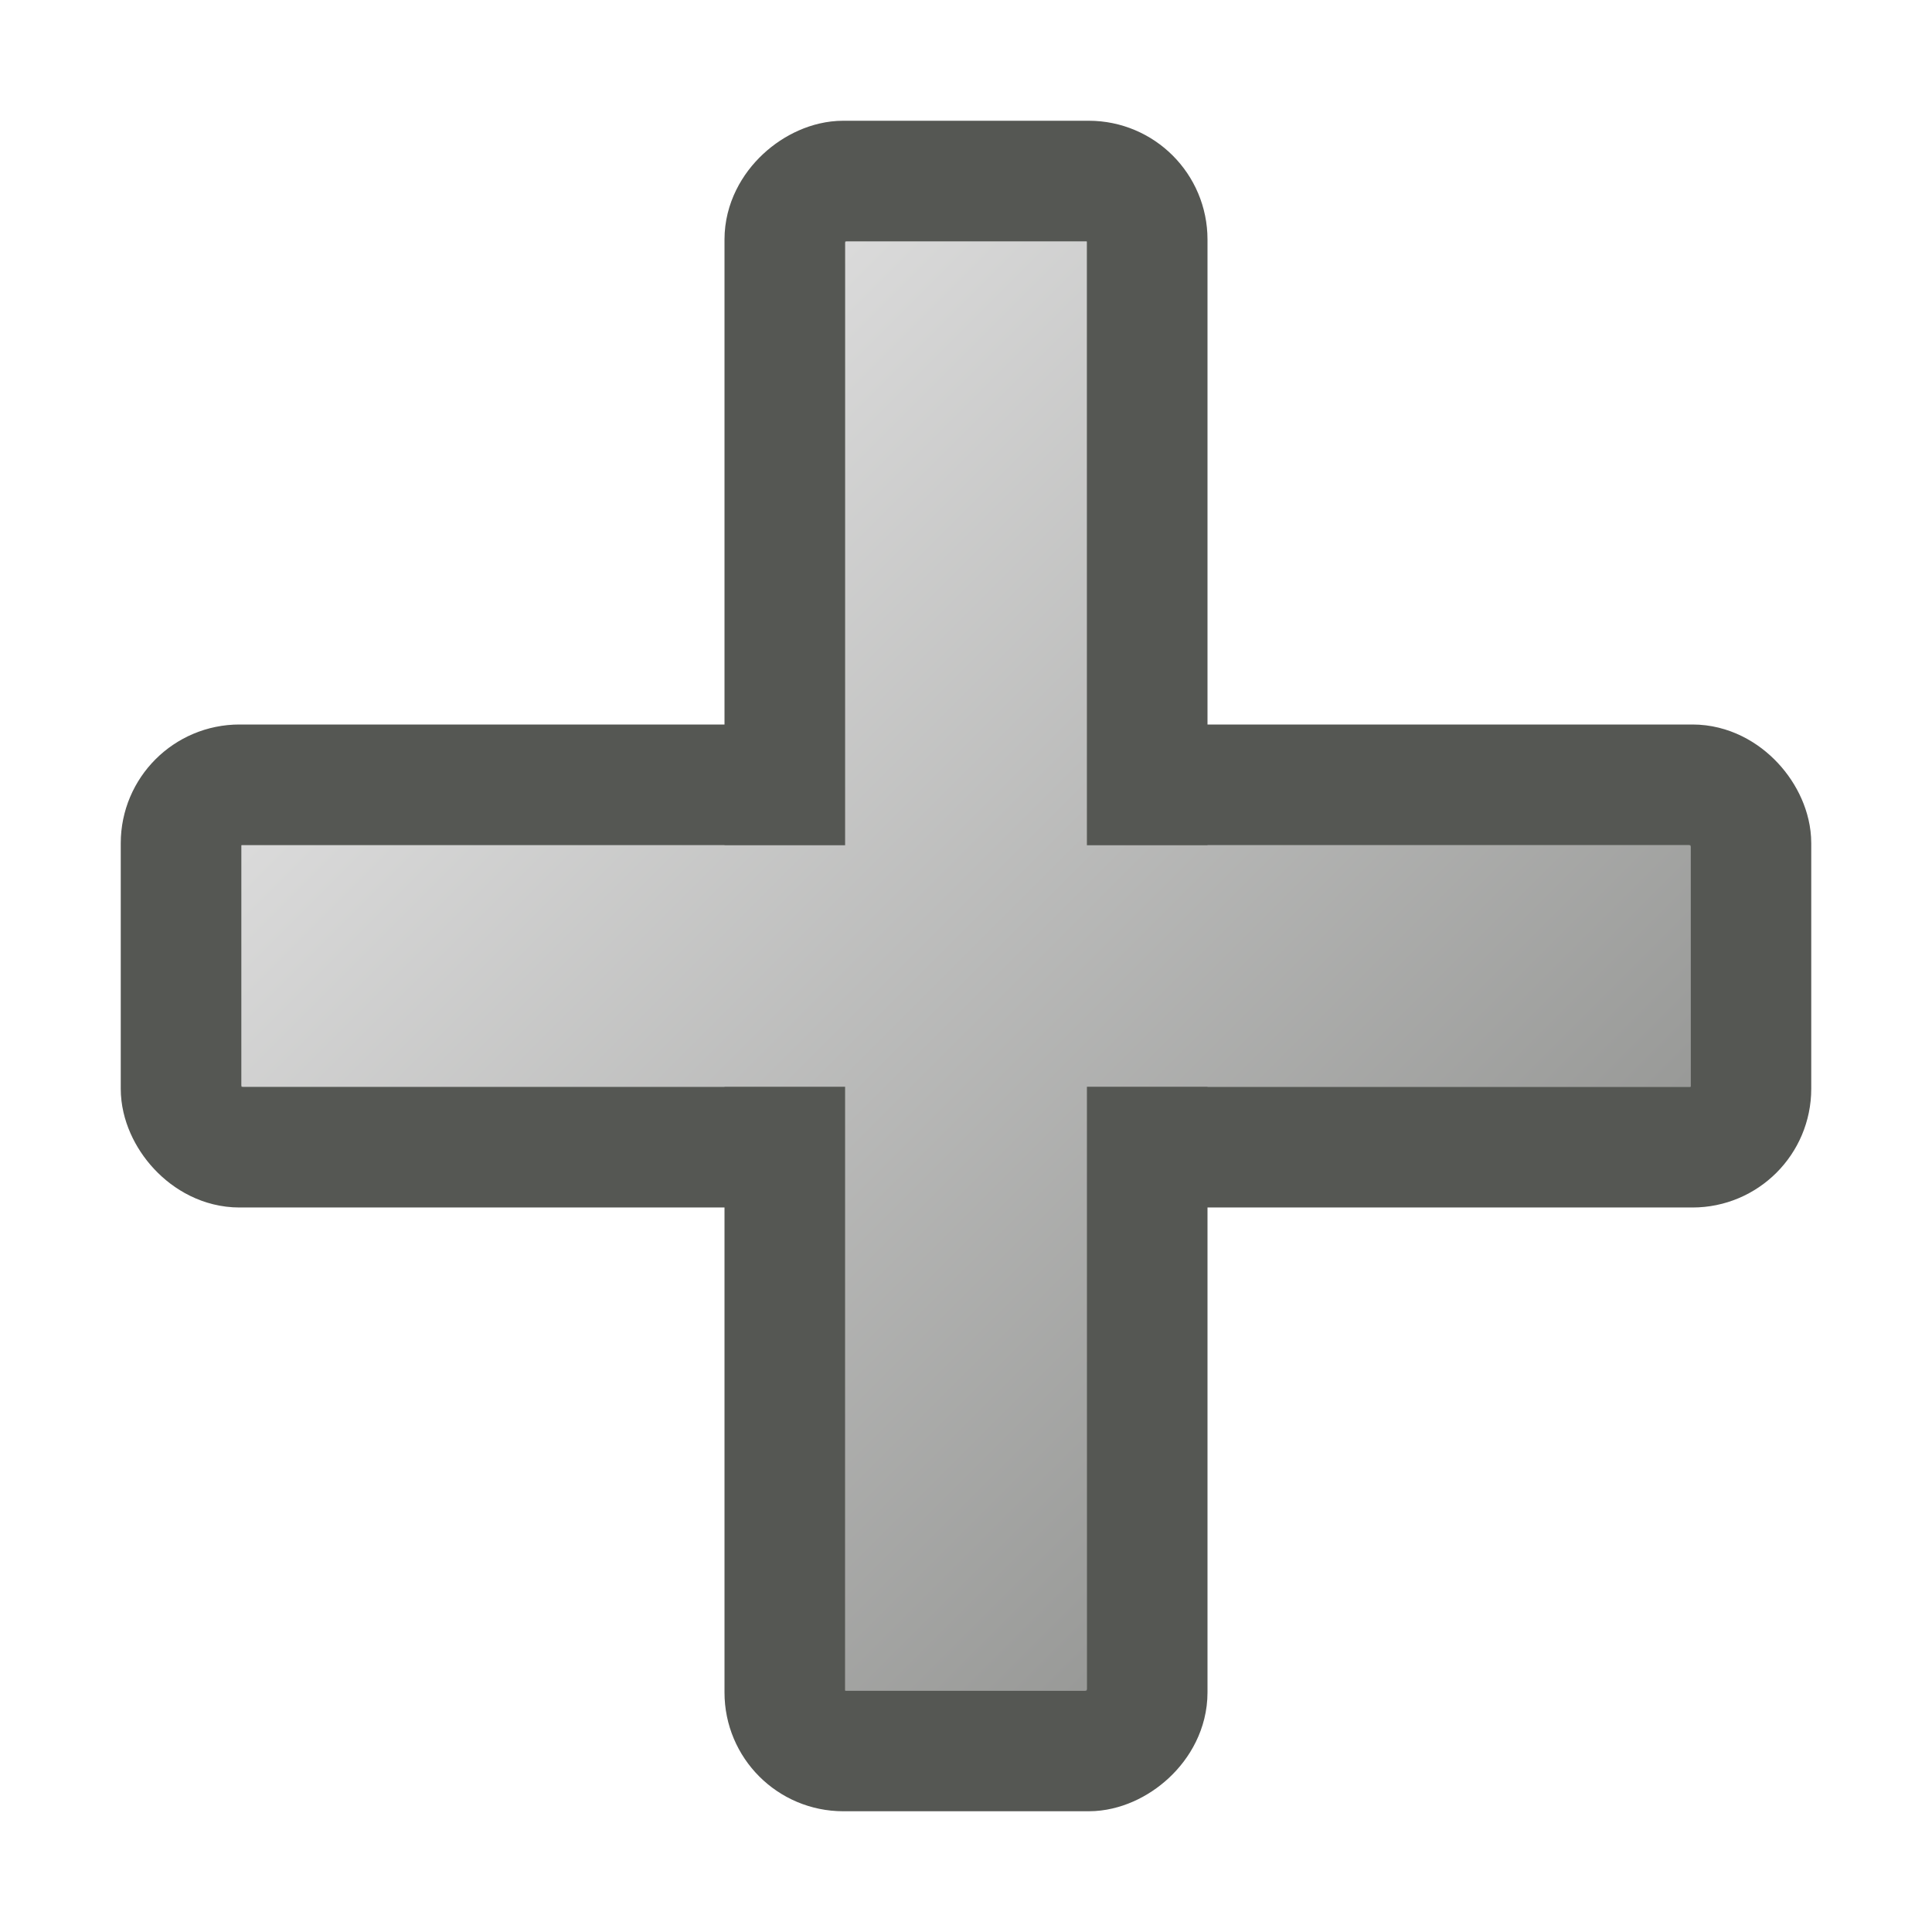 <?xml version="1.0" encoding="UTF-8" standalone="no"?>
<!-- Created with Inkscape (http://www.inkscape.org/) -->

<svg
   xmlns:dc="http://purl.org/dc/elements/1.1/"
   xmlns:cc="http://creativecommons.org/ns#"
   xmlns:rdf="http://www.w3.org/1999/02/22-rdf-syntax-ns#"
   xmlns:svg="http://www.w3.org/2000/svg"
   xmlns="http://www.w3.org/2000/svg"
   xmlns:xlink="http://www.w3.org/1999/xlink"
   xmlns:sodipodi="http://sodipodi.sourceforge.net/DTD/sodipodi-0.dtd"
   xmlns:inkscape="http://www.inkscape.org/namespaces/inkscape"
   width="24"
   height="24"
   viewBox="0 0 24 24"
   id="svg2"
   version="1.1"
   inkscape:version="0.92.3 (2405546, 2018-03-11)"
   sodipodi:docname="add1b.svg">
  <defs
     id="defs4">
    <linearGradient
       inkscape:collect="always"
       id="linearGradient866">
      <stop
         style="stop-color:#dfdfdf;stop-opacity:1"
         offset="0"
         id="stop862" />
      <stop
         style="stop-color:#949593;stop-opacity:1"
         offset="1"
         id="stop864" />
    </linearGradient>
    <linearGradient
       inkscape:collect="always"
       xlink:href="#linearGradient866"
       id="linearGradient868"
       x1="4"
       y1="1041.362"
       x2="12"
       y2="1049.362"
       gradientUnits="userSpaceOnUse"
       gradientTransform="matrix(1.5,0,0,1.5,0,-526.681)" />
  </defs>
  <sodipodi:namedview
     id="base"
     pagecolor="#ffffff"
     bordercolor="#666666"
     borderopacity="1.0"
     inkscape:pageopacity="0.0"
     inkscape:pageshadow="2"
     inkscape:zoom="22.411789"
     inkscape:cx="6.4336905"
     inkscape:cy="14.070901"
     inkscape:document-units="px"
     inkscape:current-layer="layer1"
     showgrid="false"
     units="px"
     inkscape:window-width="1680"
     inkscape:window-height="987"
     inkscape:window-x="-8"
     inkscape:window-y="-8"
     inkscape:window-maximized="1"
     viewbox-height="16"
     showguides="false">
    <inkscape:grid
       type="xygrid"
       id="grid4136"
       originx="0"
       originy="0"
       spacingx="1"
       spacingy="1" />
  </sodipodi:namedview>
  <g
     inkscape:label="Layer 1"
     inkscape:groupmode="layer"
     id="layer1"
     transform="translate(0,-1029.362)">
    <rect
       style="opacity:1;fill:#c1c2c0;fill-opacity:1;fill-rule:nonzero;stroke:#555753;stroke-width:1.5;stroke-linecap:round;stroke-linejoin:round;stroke-miterlimit:4;stroke-dasharray:none;stroke-dashoffset:0.84;stroke-opacity:1;paint-order:normal"
       id="rect833"
       width="19.5"
       height="4.5"
       x="2.25"
       y="1039.112"
       ry="0.725" />
    <rect
       style="opacity:1;fill:#c1c2c0;fill-opacity:1;fill-rule:nonzero;stroke:#555753;stroke-width:1.5;stroke-linecap:round;stroke-linejoin:round;stroke-miterlimit:4;stroke-dasharray:none;stroke-dashoffset:0.84;stroke-opacity:1;paint-order:normal"
       id="rect833-5"
       width="19.5"
       height="4.5"
       x="-1051.112"
       y="9.75"
       ry="0.725"
       transform="rotate(-90)" />
    <path
       style="fill:url(#linearGradient868);fill-opacity:1;stroke:none;stroke-width:1.5px;stroke-linecap:butt;stroke-linejoin:miter;stroke-opacity:1"
       d="m 3,1039.862 h 7.5 v -7.5 h 3 v 7.5 H 21 v 3 h -7.5 v 7.5 h -3 v -7.5 H 3 Z"
       id="path852"
       inkscape:connector-curvature="0" />
  </g>
</svg>
